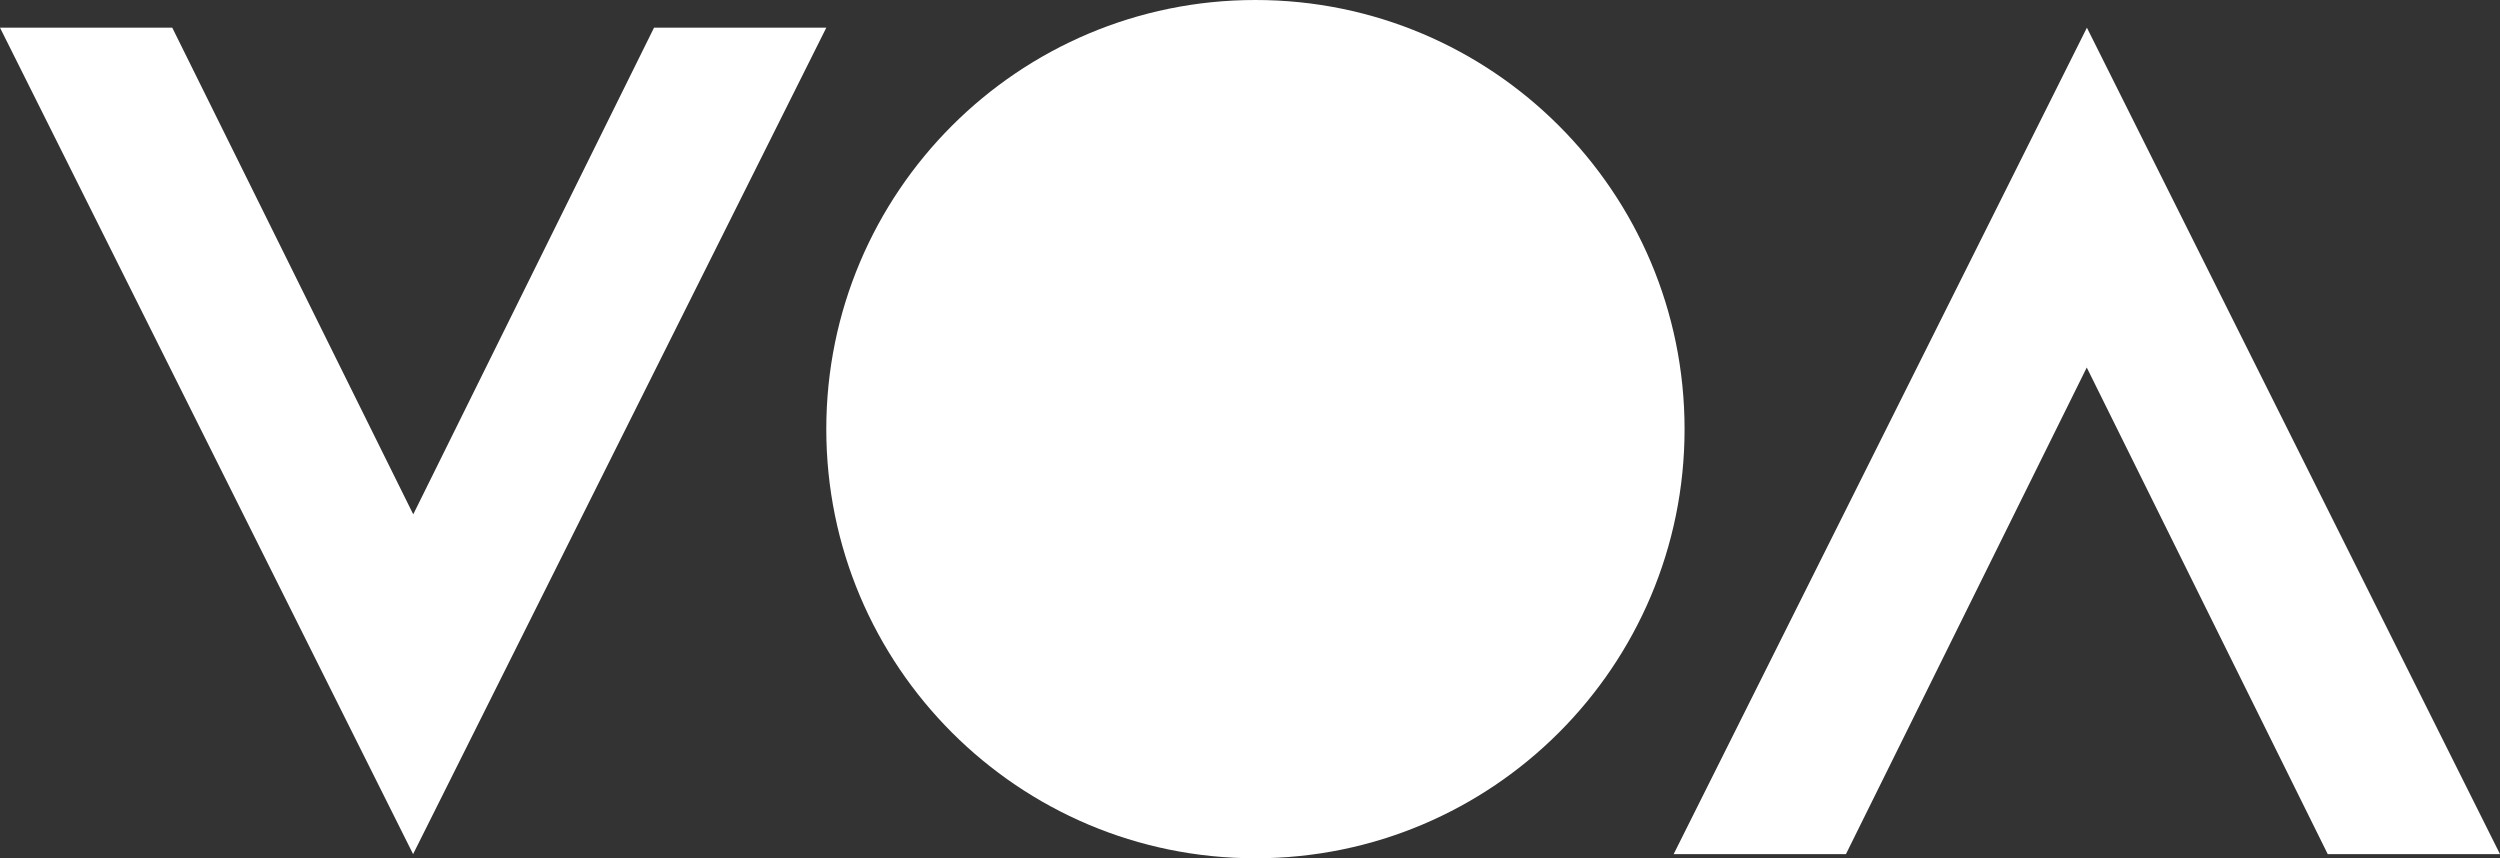 <?xml version="1.0" encoding="UTF-8"?> <svg xmlns="http://www.w3.org/2000/svg" id="Laag_1" viewBox="0 0 665.23 228.38"><rect x="0" y="0" width="665.23" height="228.38" fill="#333333" stroke="none"/><defs><style>.cls-1{fill:#fff;}</style></defs><polygon class="cls-1" points="445.35 227.27 491.19 227.27 555.27 97.79 619.39 227.27 665.23 227.27 555.31 7.37 445.35 227.27"></polygon><polygon class="cls-1" points="174.03 7.37 109.96 136.86 45.84 7.37 0 7.37 109.92 227.27 219.87 7.37 174.03 7.37"></polygon><path class="cls-1" d="M448.25,114.19c0-63.06-51.12-114.19-114.19-114.19s-114.19,51.13-114.19,114.19,51.12,114.19,114.19,114.19,114.19-51.12,114.19-114.19"></path></svg> 